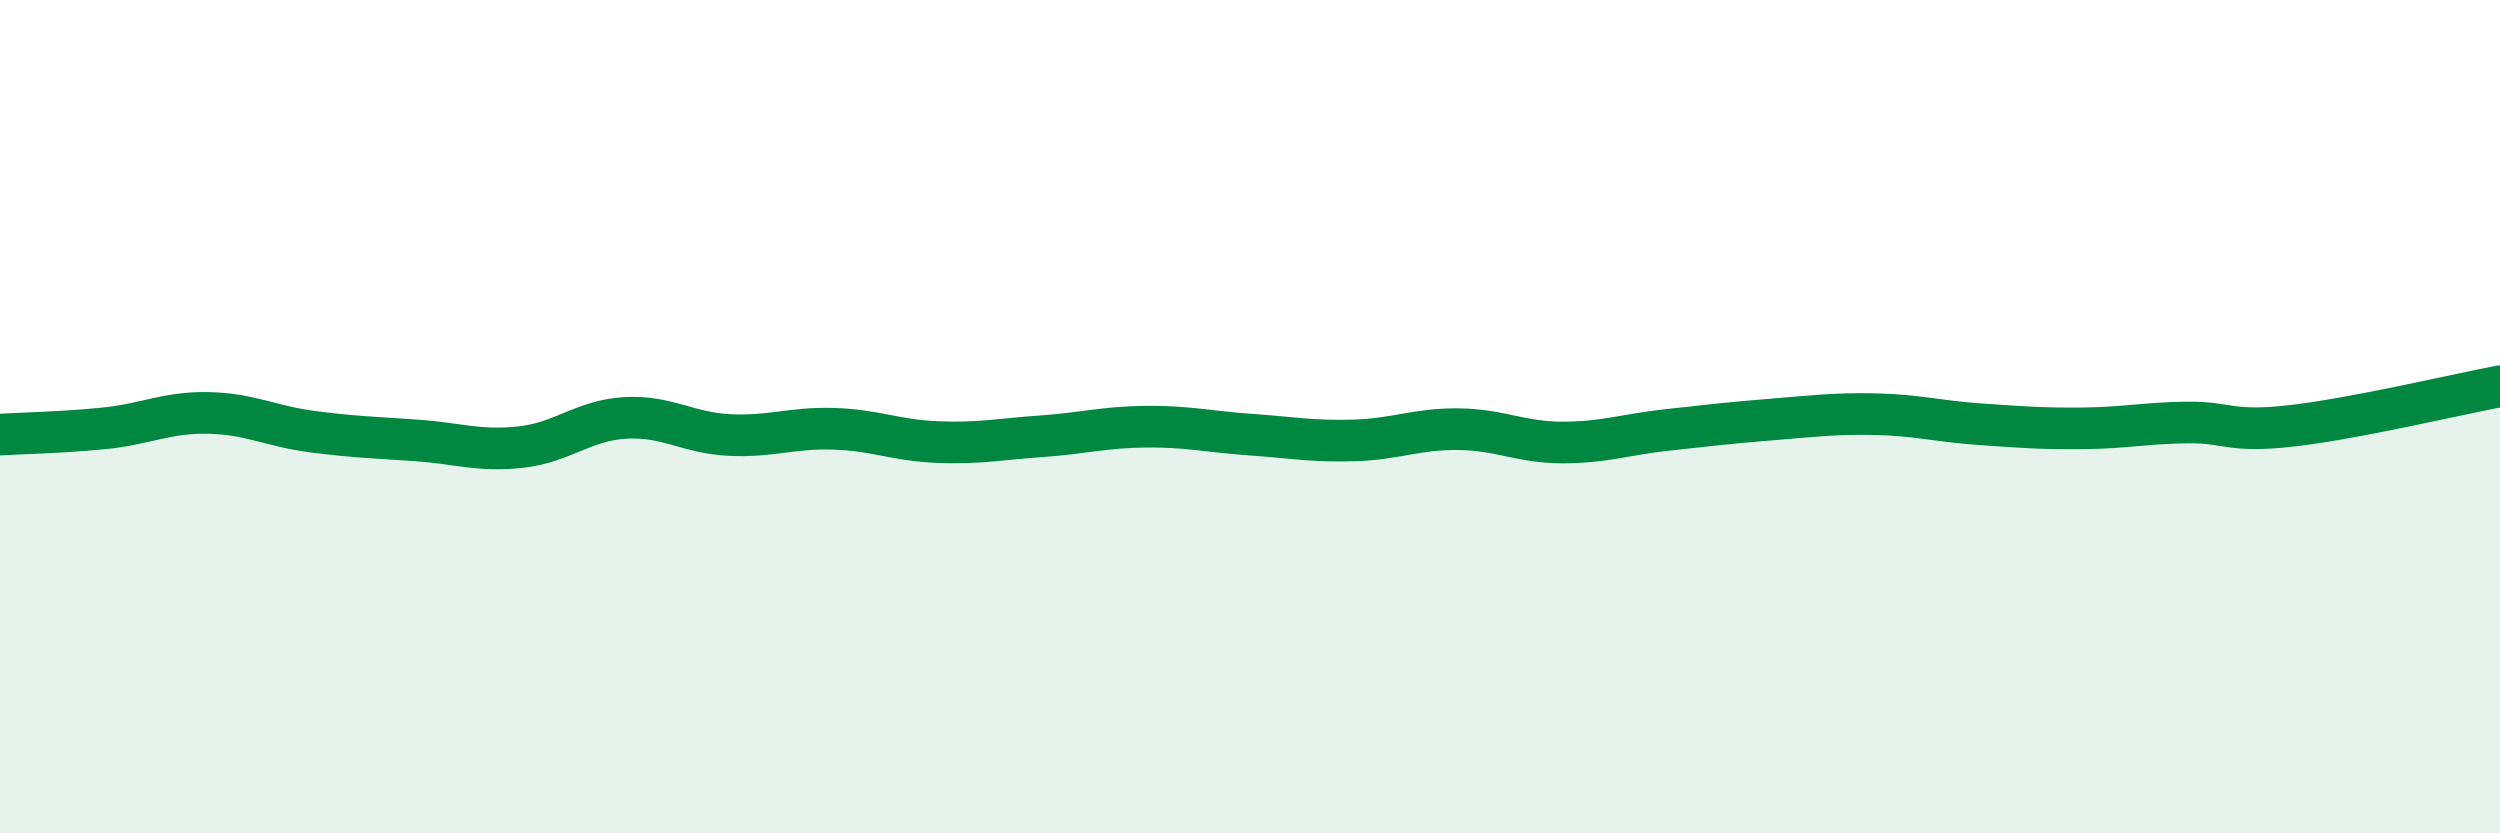 
    <svg width="60" height="20" viewBox="0 0 60 20" xmlns="http://www.w3.org/2000/svg">
      <path
        d="M 0,10.43 C 0.5,10.4 1.5,10.38 2.5,10.28 C 3.5,10.18 4,9.89 5,9.91 C 6,9.93 6.5,10.23 7.5,10.36 C 8.5,10.49 9,10.5 10,10.57 C 11,10.64 11.5,10.84 12.5,10.73 C 13.5,10.62 14,10.09 15,10.03 C 16,9.97 16.5,10.39 17.5,10.44 C 18.5,10.49 19,10.26 20,10.29 C 21,10.32 21.5,10.57 22.5,10.61 C 23.5,10.65 24,10.54 25,10.47 C 26,10.4 26.5,10.25 27.5,10.24 C 28.5,10.23 29,10.36 30,10.43 C 31,10.5 31.5,10.6 32.5,10.57 C 33.5,10.54 34,10.29 35,10.3 C 36,10.31 36.5,10.62 37.5,10.62 C 38.5,10.62 39,10.43 40,10.32 C 41,10.21 41.5,10.15 42.5,10.07 C 43.5,9.99 44,9.92 45,9.94 C 46,9.96 46.5,10.11 47.5,10.18 C 48.5,10.25 49,10.29 50,10.28 C 51,10.27 51.5,10.15 52.5,10.14 C 53.5,10.13 53.5,10.39 55,10.22 C 56.5,10.05 59,9.46 60,9.27L60 20L0 20Z"
        fill="#008740"
        opacity="0.1"
        stroke-linecap="round"
        stroke-linejoin="round"
      />
      <path
        d="M 0,10.43 C 0.5,10.4 1.5,10.38 2.5,10.28 C 3.5,10.18 4,9.89 5,9.91 C 6,9.93 6.5,10.23 7.5,10.36 C 8.5,10.49 9,10.5 10,10.57 C 11,10.64 11.5,10.84 12.5,10.73 C 13.5,10.62 14,10.09 15,10.03 C 16,9.97 16.5,10.39 17.5,10.44 C 18.5,10.49 19,10.26 20,10.29 C 21,10.32 21.5,10.57 22.5,10.61 C 23.5,10.65 24,10.54 25,10.47 C 26,10.4 26.5,10.25 27.5,10.24 C 28.5,10.23 29,10.36 30,10.43 C 31,10.5 31.5,10.6 32.5,10.57 C 33.5,10.54 34,10.29 35,10.3 C 36,10.31 36.5,10.62 37.5,10.62 C 38.5,10.62 39,10.43 40,10.32 C 41,10.21 41.5,10.15 42.5,10.07 C 43.5,9.99 44,9.92 45,9.94 C 46,9.96 46.5,10.11 47.5,10.18 C 48.5,10.25 49,10.29 50,10.28 C 51,10.27 51.5,10.15 52.5,10.14 C 53.5,10.13 53.5,10.39 55,10.22 C 56.5,10.05 59,9.46 60,9.27"
        stroke="#008740"
        stroke-width="1"
        fill="none"
        stroke-linecap="round"
        stroke-linejoin="round"
      />
    </svg>
  
